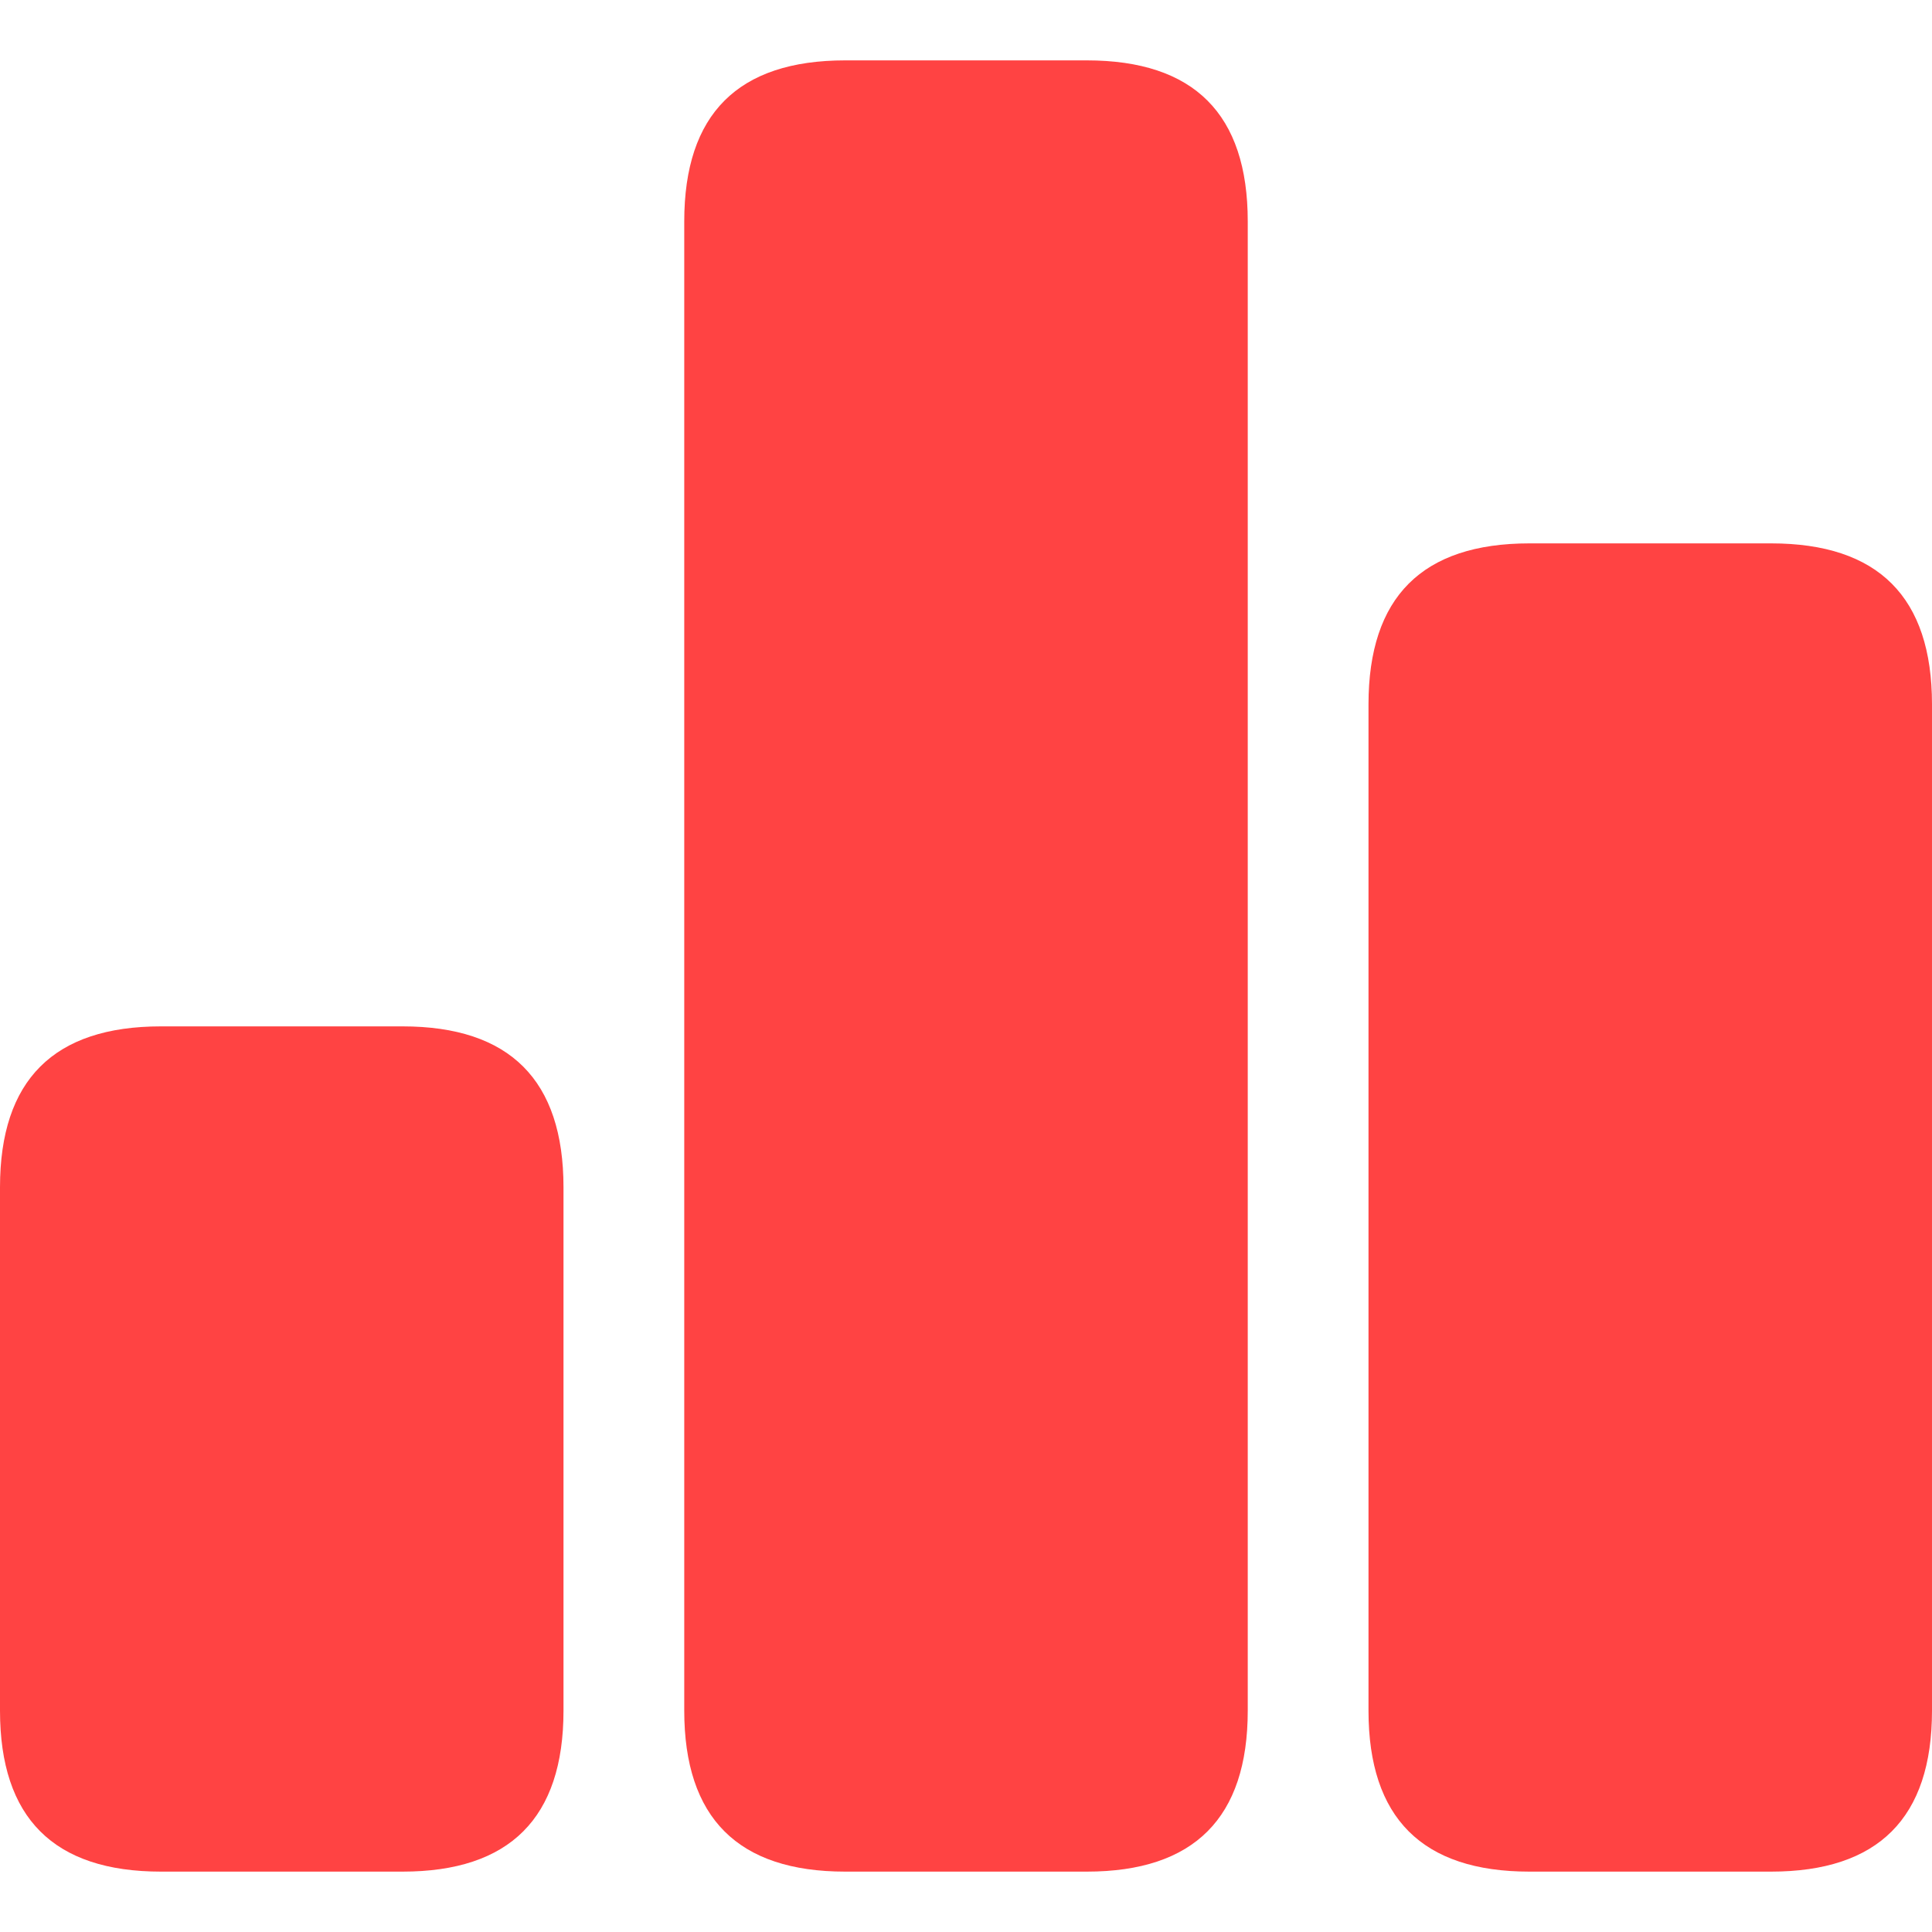 <?xml version="1.0" standalone="no"?><!DOCTYPE svg PUBLIC "-//W3C//DTD SVG 1.1//EN" "http://www.w3.org/Graphics/SVG/1.1/DTD/svg11.dtd"><svg t="1724643552114" class="icon" viewBox="0 0 1024 1024" version="1.1" xmlns="http://www.w3.org/2000/svg" p-id="92253" xmlns:xlink="http://www.w3.org/1999/xlink" width="64" height="64"><path d="M362.667 32m85.333 0l128 0q85.333 0 85.333 85.333l0 789.333q0 85.333-85.333 85.333l-128 0q-85.333 0-85.333-85.333l0-789.333q0-85.333 85.333-85.333Z" fill="#FF4343" p-id="92254"></path><path d="M0 544m85.333 0l128 0q85.333 0 85.333 85.333l0 277.333q0 85.333-85.333 85.333l-128 0q-85.333 0-85.333-85.333l0-277.333q0-85.333 85.333-85.333Z" fill="#FF4343" p-id="92255"></path><path d="M725.333 288m85.333 0l128 0q85.333 0 85.333 85.333l0 533.333q0 85.333-85.333 85.333l-128 0q-85.333 0-85.333-85.333l0-533.333q0-85.333 85.333-85.333Z" fill="#FF4343" p-id="92256"></path></svg>